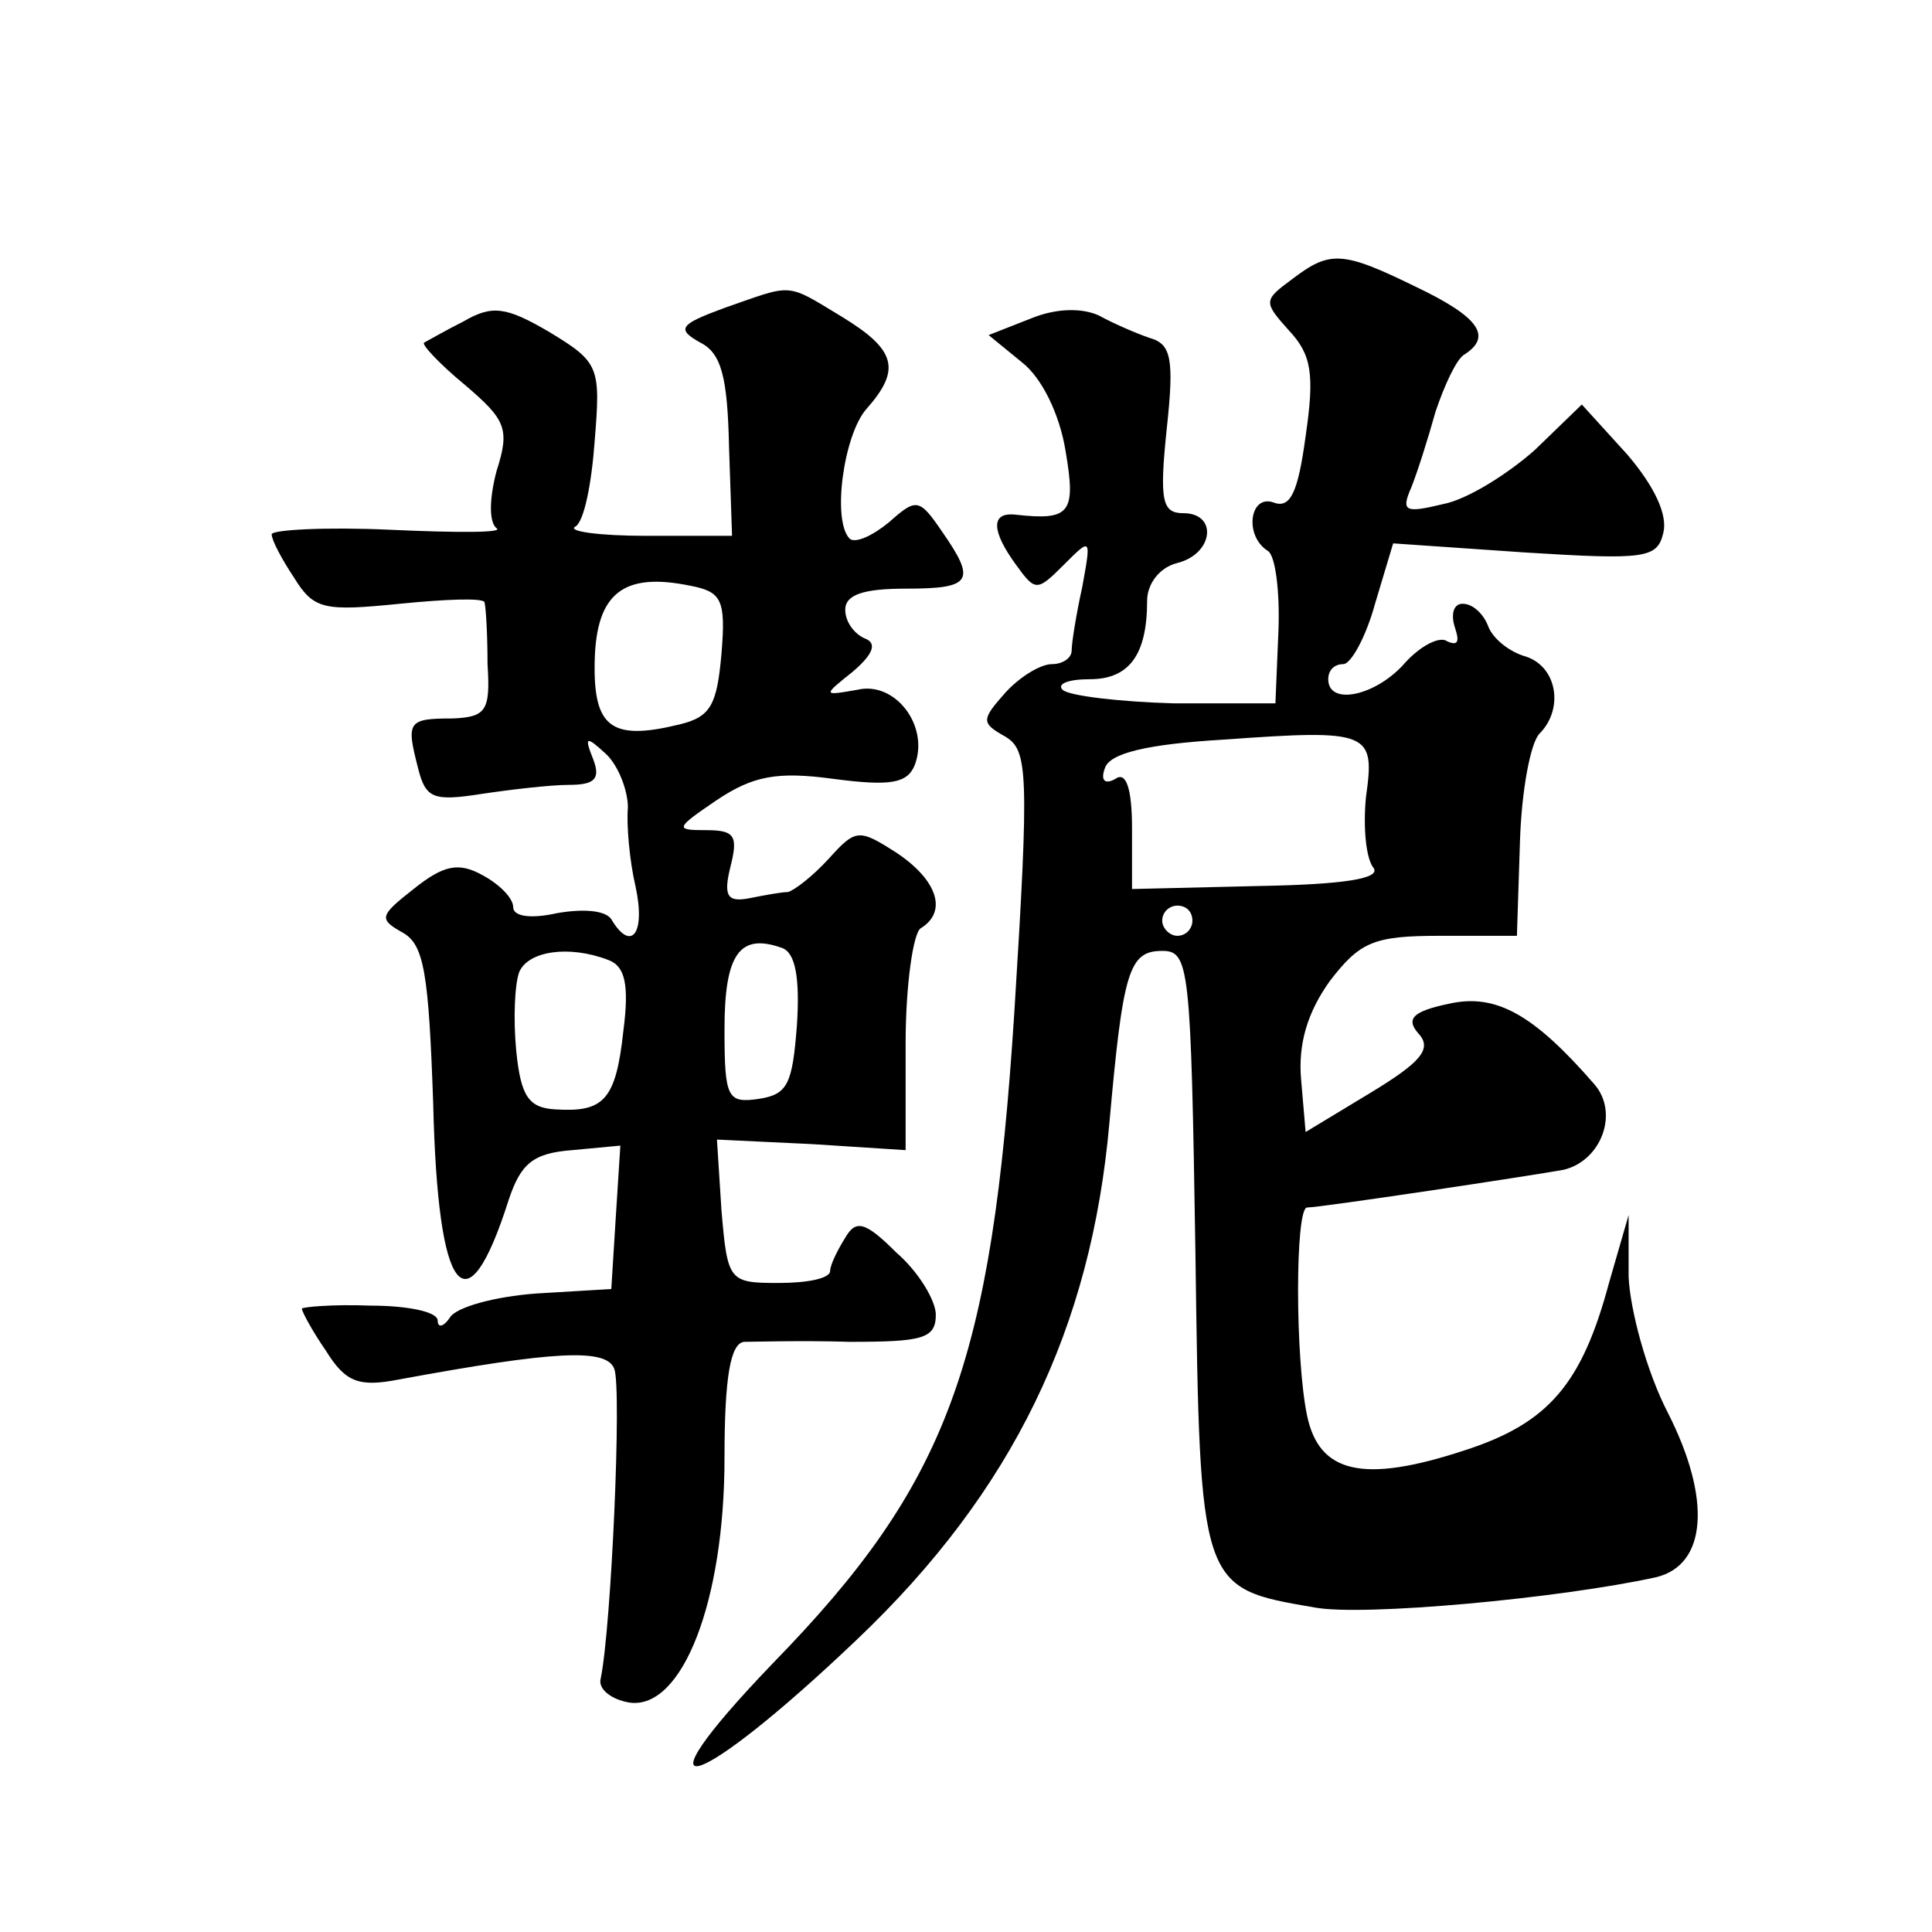 <?xml version="1.0" standalone="no"?>
<!DOCTYPE svg PUBLIC "-//W3C//DTD SVG 20010904//EN"
 "http://www.w3.org/TR/2001/REC-SVG-20010904/DTD/svg10.dtd">
<svg version="1.0" xmlns="http://www.w3.org/2000/svg"
 width="128pt" height="128pt" viewBox="0 0 128 128"
 preserveAspectRatio="xMidYMid meet">
<g transform="translate(0,128) scale(0.1,-0.1)"
fill="#0" stroke="none">
<path d="M856 1095 c-19 -14 -19 -15 -2 -34 15 -16 17 -29 11 -70 -5 -37 -10 -48
-21 -44 -16 6 -20 -22 -4 -32 5 -3 8 -27 7 -53 l-2 -48 -67 0 c-36 1 -70 5 -74
9 -4 4 4 7 18 7 26 0 38 16 38 52 0 11 8 22 20 25 24 6 27 33 4 33 -14 0 -16 8
-11 56 5 46 3 56 -11 60 -9 3 -25 10 -34 15 -11 5 -28 5 -45 -2 l-28 -11 22 -18
c13 -10 25 -34 29 -59 7 -41 3 -46 -33 -42 -17 2 -16 -11 0 -33 13 -18 14 -18 32
0 18 18 18 18 12 -15 -4 -18 -7 -37 -7 -42 0 -5 -6 -9 -13 -9 -8 0 -22 -9 -31 -19
-16 -18 -16 -20 0 -29 15 -9 16 -23 6 -183 -15 -233 -44 -312 -160 -431 -96 -100
-51 -86 56 16 103 98 155 206 167 342 9 101 13 114 35 114 18 0 19 -10 22 -200
3 -223 3 -222 79 -235 32 -6 162 6 226 20 34 8 37 52 8 109 -14 27 -25 68 -26 90
l0 41 -13 -45 c-18 -67 -40 -93 -96 -111 -67 -22 -96 -15 -104 23 -8 38 -8 138
0 138 9 0 148 21 170 25 25 6 37 38 20 57 -40 46 -65 60 -96 53 -24 -5 -29 -10
-20 -20 9 -10 1 -19 -32 -39 l-43 -26 -3 35 c-2 23 4 44 19 65 20 26 29 30 73 30
l51 0 2 62 c1 34 7 66 13 72 16 16 12 44 -9 51 -11 3 -22 12 -25 20 -3 8 -10 15
-17 15 -6 0 -8 -7 -5 -16 3 -9 2 -12 -5 -9 -5 4 -18 -3 -28 -14 -19 -22 -51 -29
-51 -11 0 6 4 10 10 10 5 0 15 18 21 40 l12 40 87 -6 c80 -5 88 -4 92 13 3 12 -6
31 -24 52 l-30 33 -31 -30 c-18 -16 -45 -33 -61 -36 -25 -6 -28 -5 -21 11 4 10
11 32 16 50 6 18 14 35 19 38 19 12 10 25 -32 45 -49 24 -57 24 -82 5z m49 -343
c-2 -20 0 -41 5 -47 5 -7 -19 -11 -76 -12 l-84 -2 0 40 c0 27 -4 38 -11 33 -7 -4
-10 -1 -7 7 3 10 28 16 79 19 97 7 100 5 94 -38z m-115 -82 c0 -5 -4 -10 -10 -10
-5 0 -10 5 -10 10 0 6 5 10 10 10 6 0 10 -4 10 -10z M480 1076 c-30 -11 -32 -14
-16 -23 14 -7 18 -23 19 -69 l2 -59 -57 0 c-31 0 -52 3 -47 6 6 3 11 29 13 57 4
49 3 52 -30 72 -29 17 -38 18 -57 7 -12 -6 -24 -13 -26 -14 -2 -1 10 -14 27 -28
27 -23 30 -29 21 -57 -5 -19 -5 -34 0 -38 5 -3 -26 -3 -70 -1 -43 2 -79 0 -79 -3
0 -4 7 -17 15 -29 13 -21 20 -22 70 -17 30 3 55 4 56 1 1 -4 2 -22 2 -41 2 -31
-1 -35 -23 -36 -30 0 -31 -2 -23 -33 5 -20 10 -22 42 -17 20 3 46 6 58 6 17 0 21
4 16 17 -6 15 -5 16 9 3 8 -8 14 -24 14 -35 -1 -11 1 -35 5 -52 7 -32 -3 -44 -16
-22 -4 6 -19 7 -36 4 -18 -4 -29 -2 -29 4 0 6 -9 15 -20 21 -16 9 -26 7 -46 -9
-23 -18 -23 -20 -7 -29 14 -8 17 -27 20 -113 3 -128 22 -152 50 -64 8 24 16 31
42 33 l32 3 -3 -47 -3 -48 -50 -3 c-27 -2 -53 -9 -57 -16 -4 -6 -8 -7 -8 -2 0 6
-20 10 -45 10 -25 1 -45 -1 -45 -2 0 -2 7 -15 16 -28 13 -21 22 -24 48 -19 103
19 138 21 143 7 5 -13 -2 -171 -9 -205 -2 -7 7 -14 19 -16 35 -5 63 67 63 162 0
54 4 76 13 77 6 0 38 1 70 0 48 0 57 2 57 18 0 9 -11 28 -26 41 -21 21 -27 22 -34
10 -5 -8 -10 -18 -10 -22 0 -5 -15 -8 -34 -8 -33 0 -34 1 -38 48 l-3 47 63 -3 62
-4 0 71 c0 38 5 73 10 76 18 11 11 32 -16 50 -25 16 -27 16 -45 -4 -11 -12 -23
-21 -27 -22 -4 0 -15 -2 -25 -4 -15 -3 -18 1 -13 21 5 20 3 24 -16 24 -21 0 -21
1 7 20 24 16 40 19 77 14 38 -5 49 -3 54 9 10 26 -13 56 -38 50 -23 -4 -23 -4 -3
12 14 12 16 19 8 22 -7 3 -13 11 -13 19 0 10 12 14 40 14 44 0 47 5 24 38 -15 22
-17 22 -35 6 -11 -9 -22 -14 -26 -11 -12 12 -4 69 11 86 23 26 20 39 -16 61 -38
23 -32 22 -78 6z m-2 -229 c-3 -34 -7 -42 -28 -47 -45 -11 -57 -2 -56 42 1 45 19
59 63 50 21 -4 24 -9 21 -45z m50 -246 c-3 -39 -6 -46 -25 -49 -21 -3 -23 0 -23
46 0 50 10 64 38 54 9 -3 12 -20 10 -51z m-125 43 c11 -4 14 -16 10 -47 -5 -46
-13 -54 -45 -52 -18 1 -23 9 -26 39 -2 21 -1 44 2 52 6 14 33 18 59 8z"/>
</g>
</svg>
